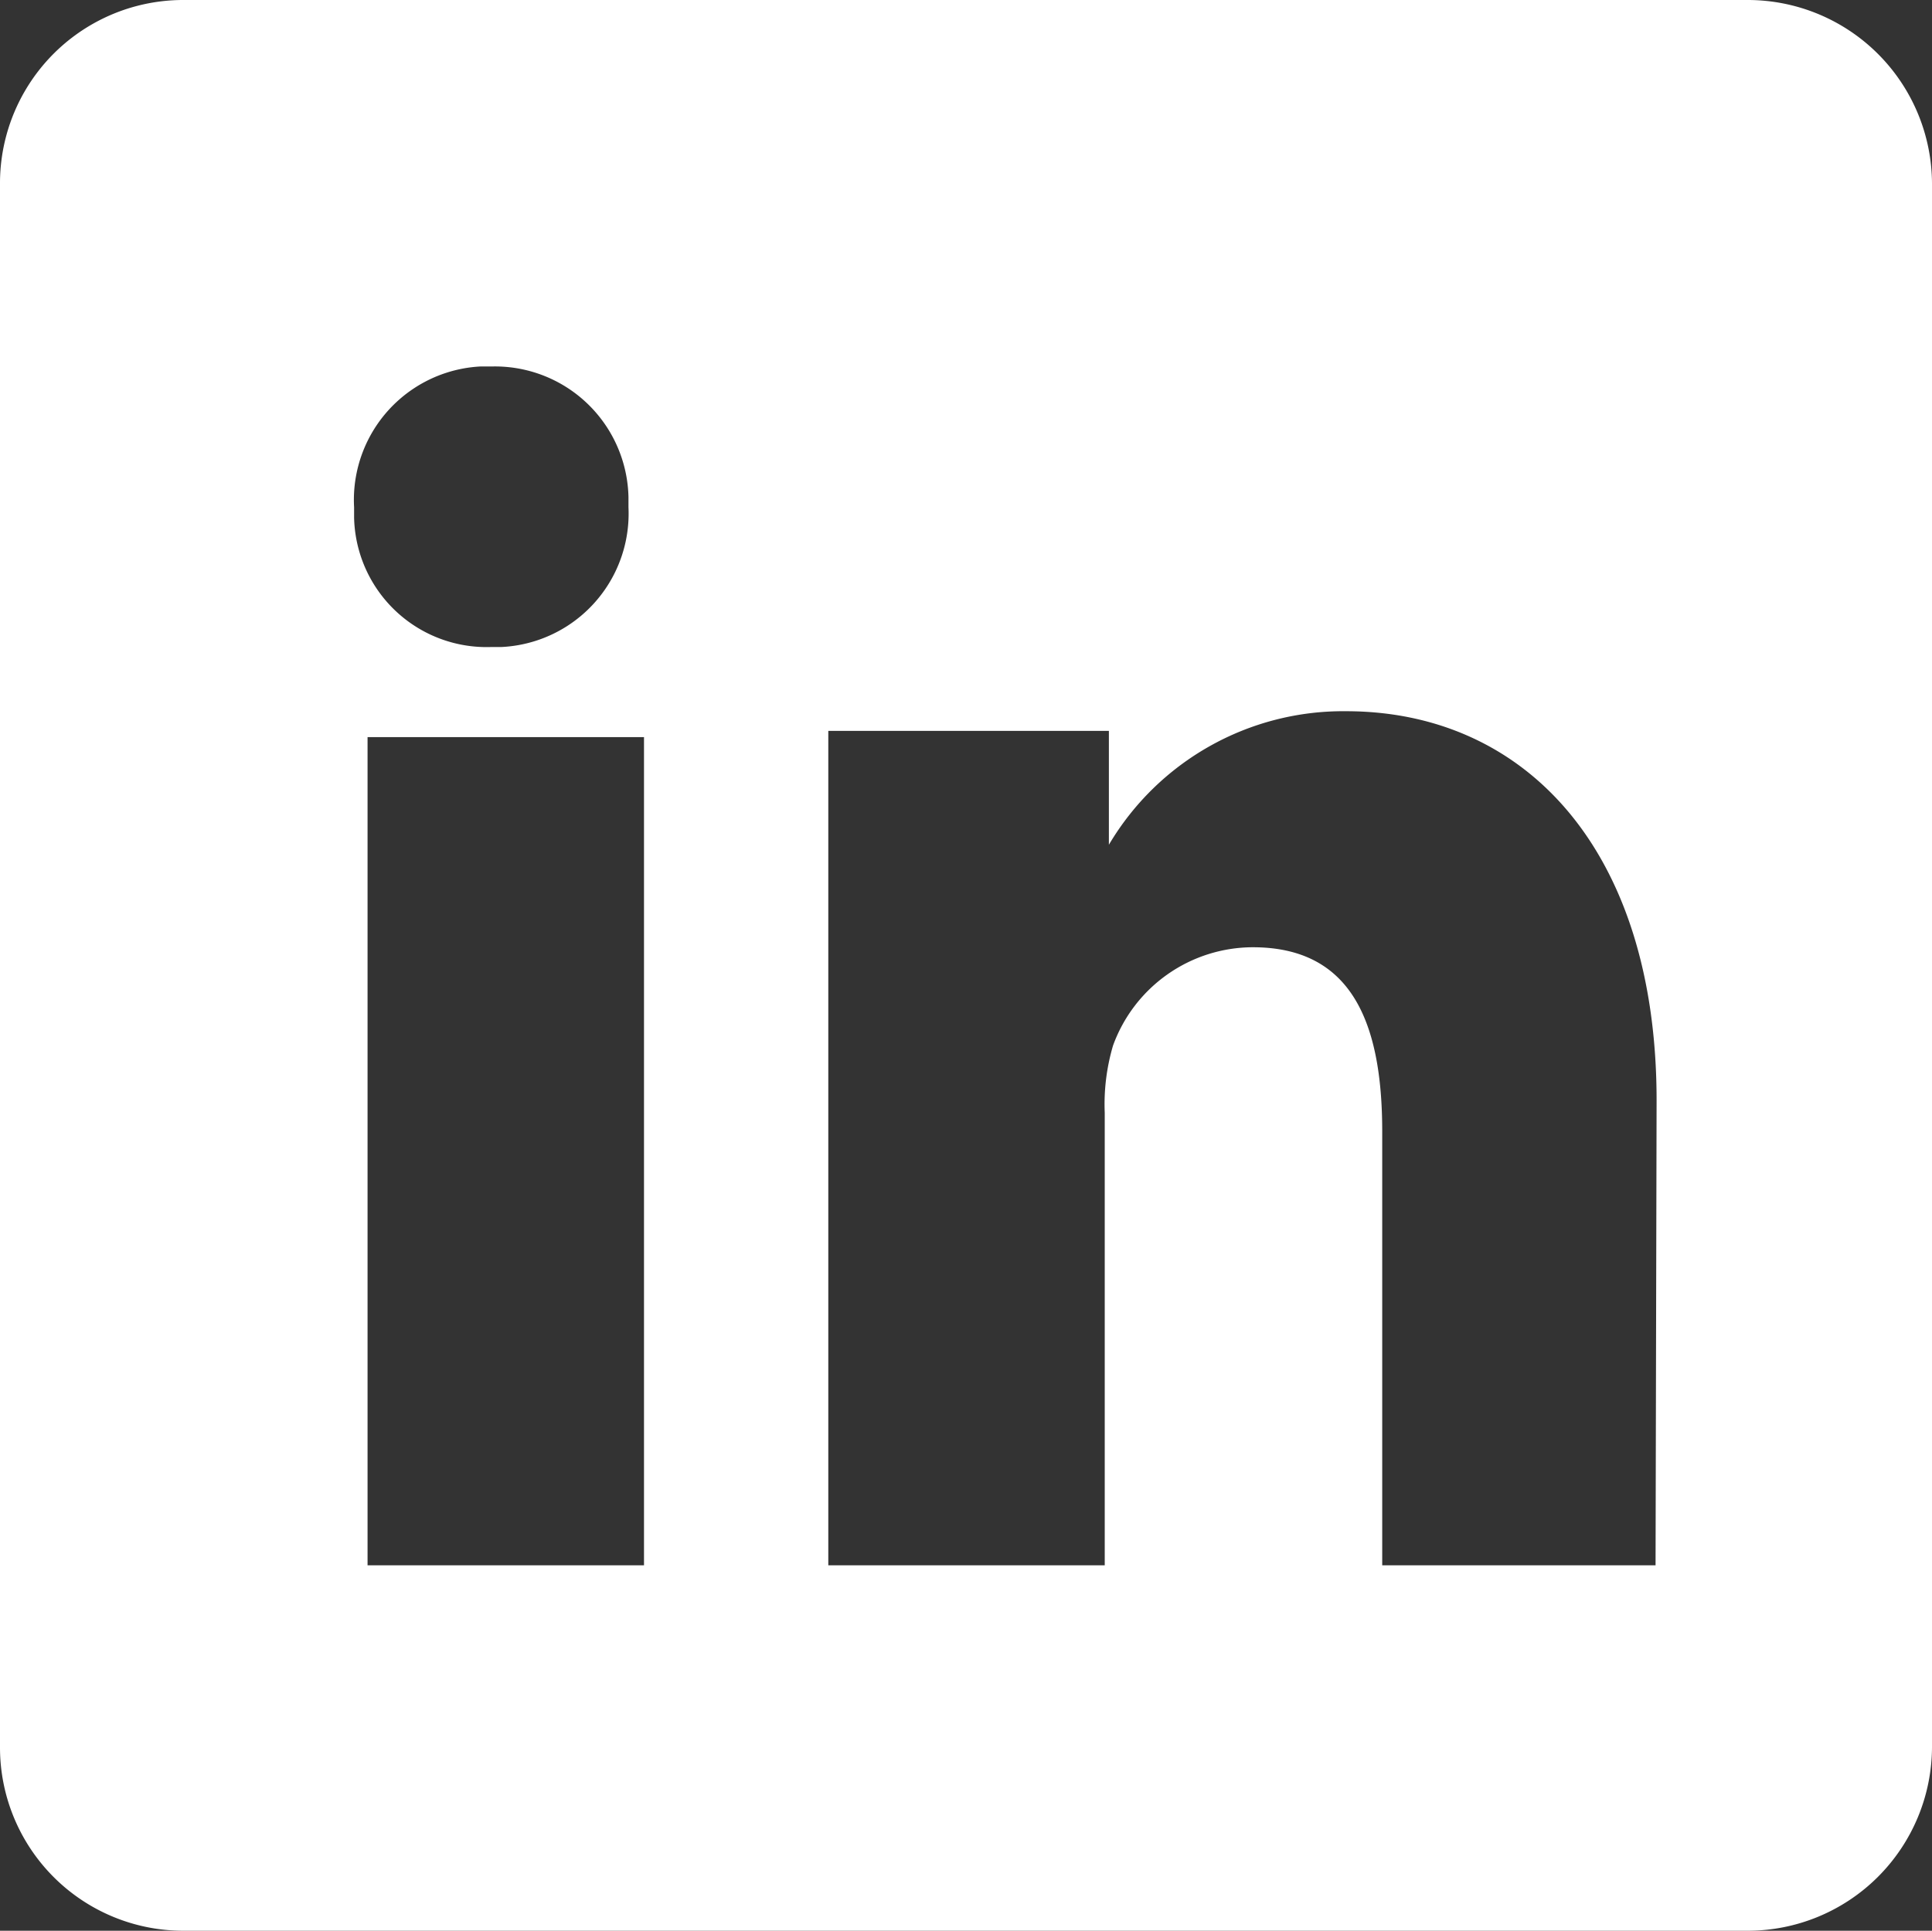 <svg xmlns="http://www.w3.org/2000/svg" viewBox="0 0 18.66 18.65">
  <rect x="0" y="0" width="18.66" height="18.65" fill="#333333" stroke="none"/>
  <defs>
    <style>
      .cls-1 {
        fill: #fff;
        fill-rule: evenodd;
      }
    </style>
  </defs>
  <title>social-linkedin-fff</title>
  <g id="Layer_2" data-name="Layer 2">
    <g id="Layer_1-2" data-name="Layer 1">
      <g id="Layer_1-2-2" data-name="Layer 1-2">
        <path class="cls-1" d="M16.88,0H1.78A1.77,1.77,0,0,0,0,1.76H0V16.88a1.77,1.77,0,0,0,1.77,1.77H16.88a1.78,1.78,0,0,0,1.78-1.77V1.77A1.78,1.78,0,0,0,16.88,0ZM4.75,3.54A1.29,1.29,0,0,1,6.07,4.8v.1A1.29,1.29,0,0,1,4.84,6.25h-.1A1.28,1.28,0,0,1,3.42,5V4.9A1.29,1.29,0,0,1,4.64,3.54ZM6.22,15.12H3.55v-8H6.22Zm9.77,0H13.35V10.93c0-1.06-.3-1.78-1.25-1.78a1.44,1.44,0,0,0-1.35.95,2,2,0,0,0-.08.65v4.37H8V7.06h2.71v1.1A2.63,2.63,0,0,1,13,6.87c1.73,0,3,1.34,3,3.76Z"/>
      </g>
    </g>
  </g>
</svg>
